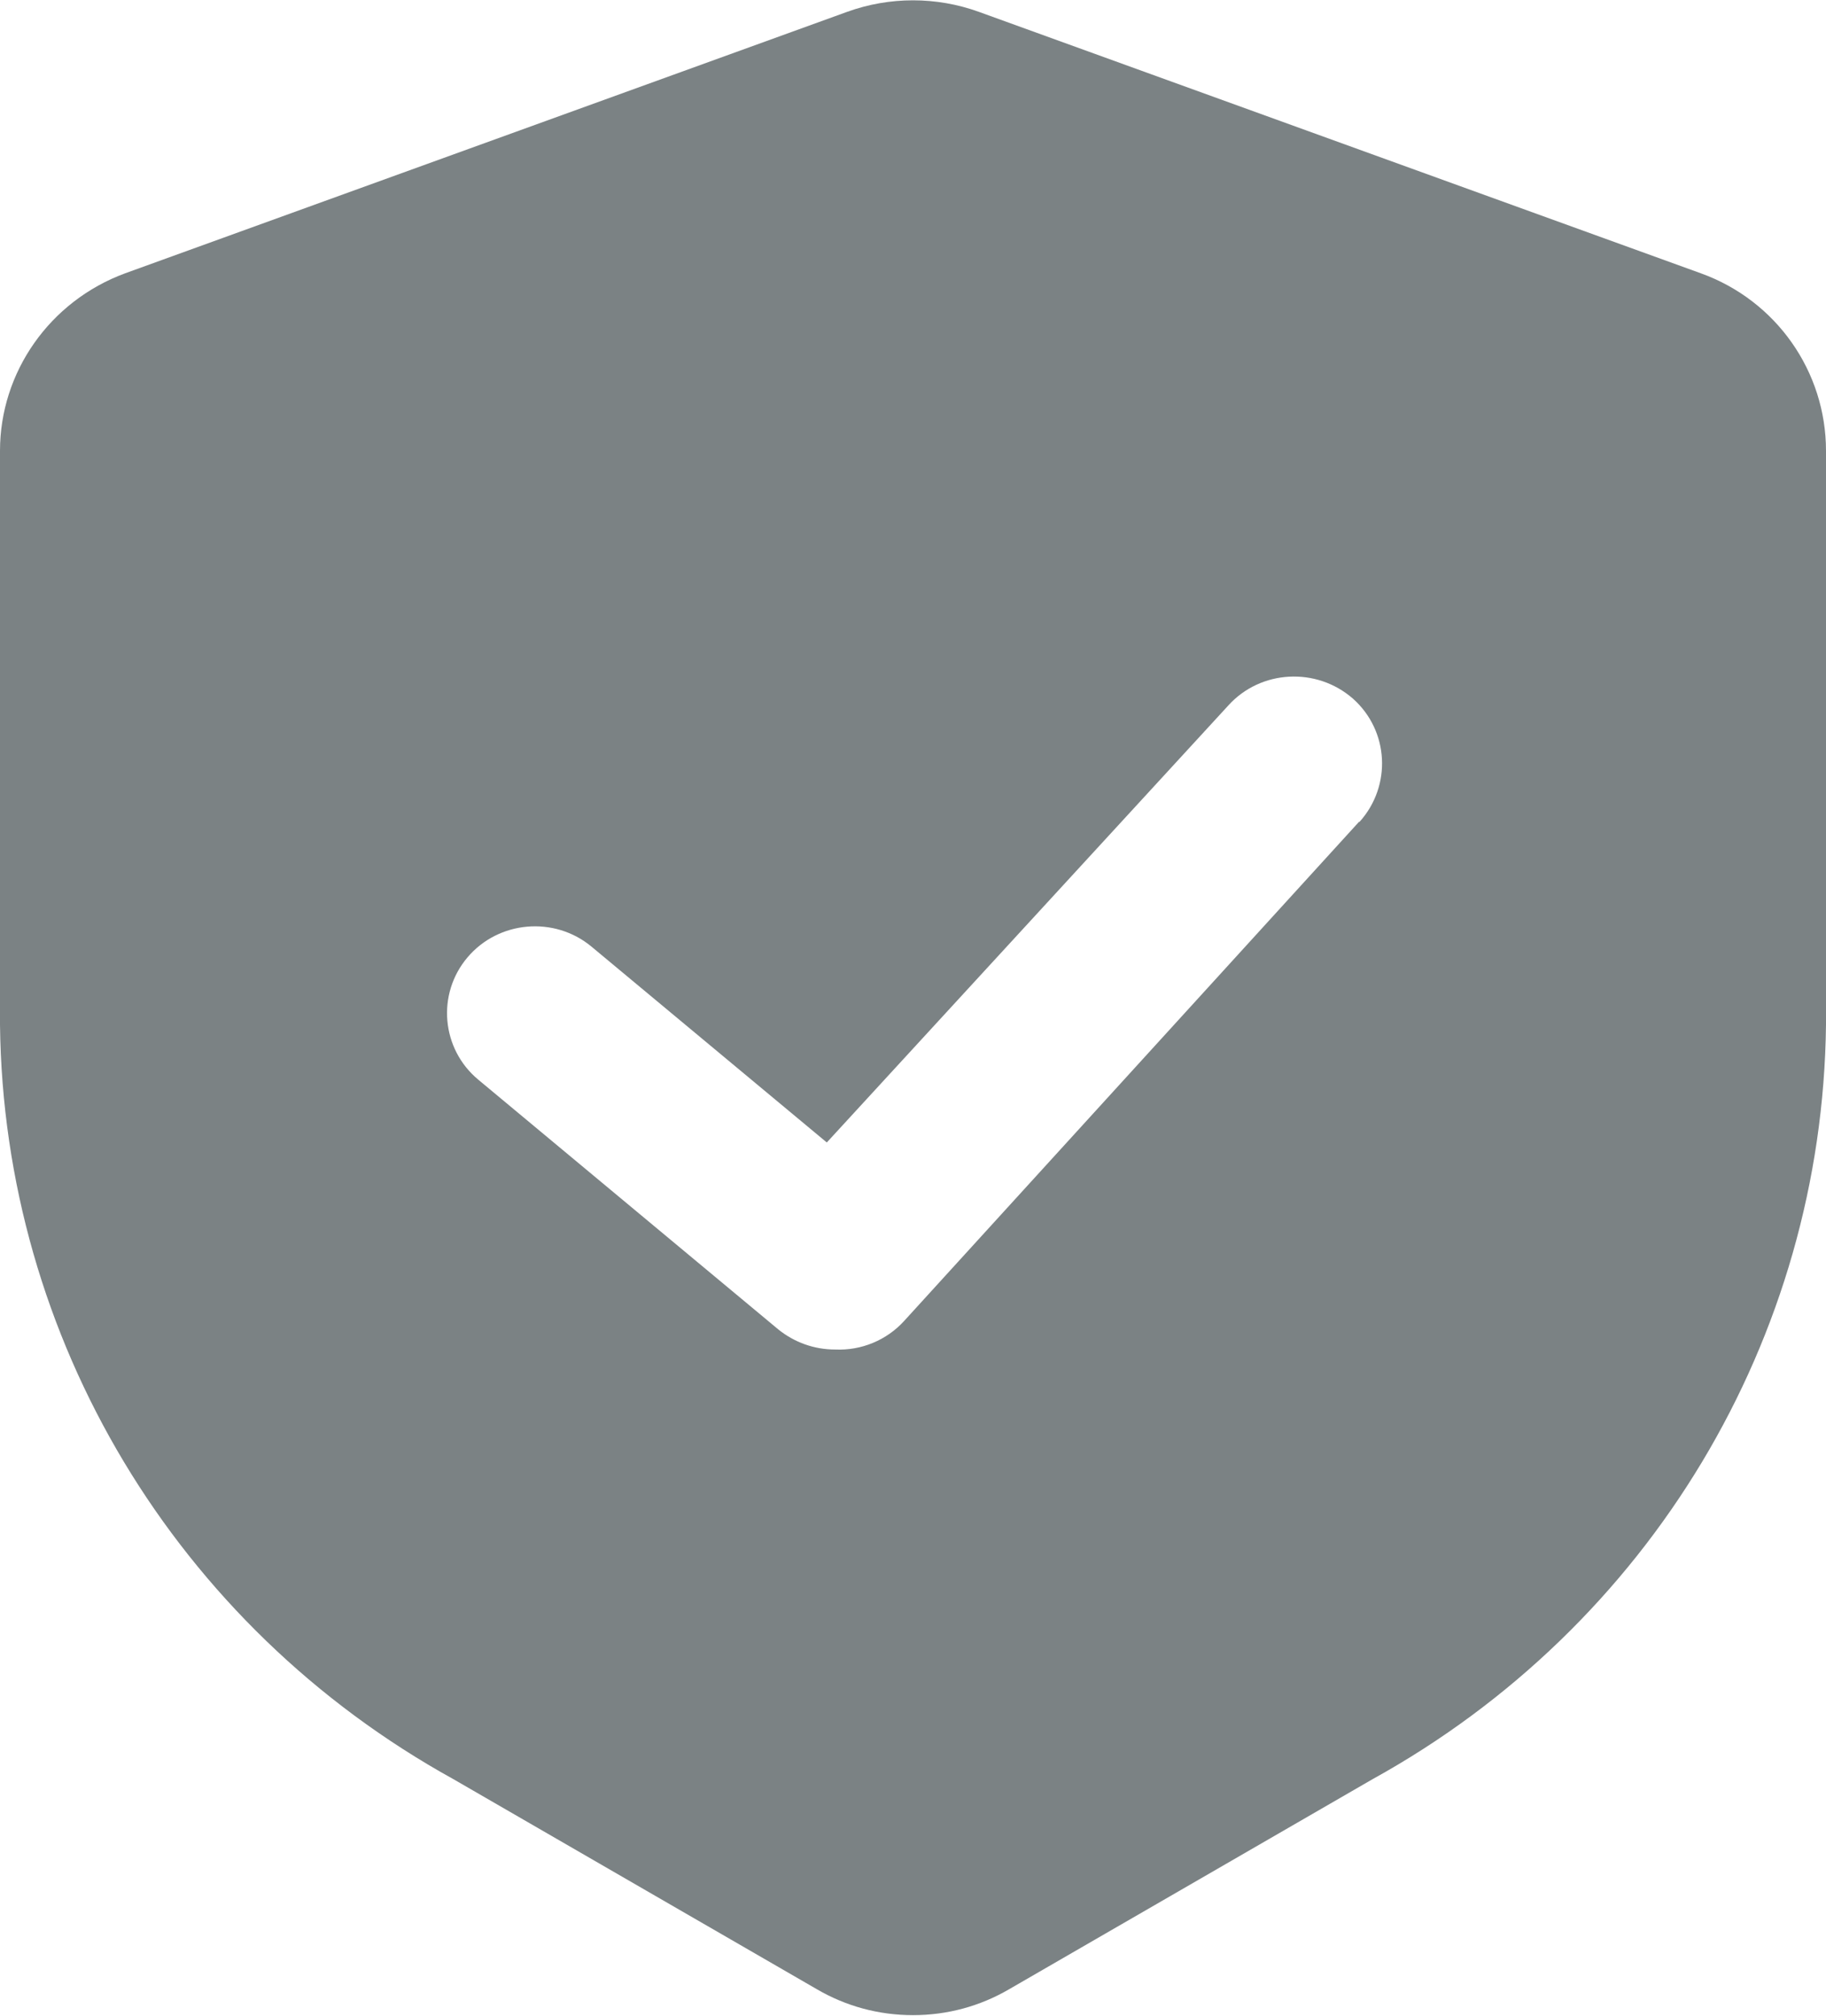 <svg width="29" height="32" viewBox="0 0 29 32" fill="none" xmlns="http://www.w3.org/2000/svg">
<g clip-path="url(#clip0_2901_11860)">
<path d="M27.013 4.339L15.546 0.188C14.871 -0.056 14.129 -0.056 13.454 0.188L1.987 4.339C0.789 4.781 0 5.908 0 7.157V16.268C0.057 21.246 2.795 25.81 7.198 28.243L12.969 31.577C13.435 31.85 13.958 31.991 14.5 31.991C15.042 31.991 15.565 31.85 16.031 31.577L21.802 28.243C26.205 25.81 28.943 21.246 29 16.268V7.157C29 5.898 28.211 4.771 27.013 4.339ZM21.584 13.046L14.357 20.973C14.082 21.274 13.682 21.443 13.264 21.424C12.931 21.424 12.617 21.311 12.361 21.105L7.597 17.141C7.008 16.653 6.931 15.779 7.426 15.197C7.92 14.615 8.805 14.539 9.394 15.028L13.131 18.137L19.511 11.196C20.024 10.632 20.909 10.585 21.488 11.092C22.059 11.6 22.107 12.473 21.593 13.046H21.584Z" fill="#7B8284"/>
</g>
<defs>
<clipPath id="clip0_2901_11860">
<rect width="29" height="32" fill="white"/>
</clipPath>
</defs>
</svg>
